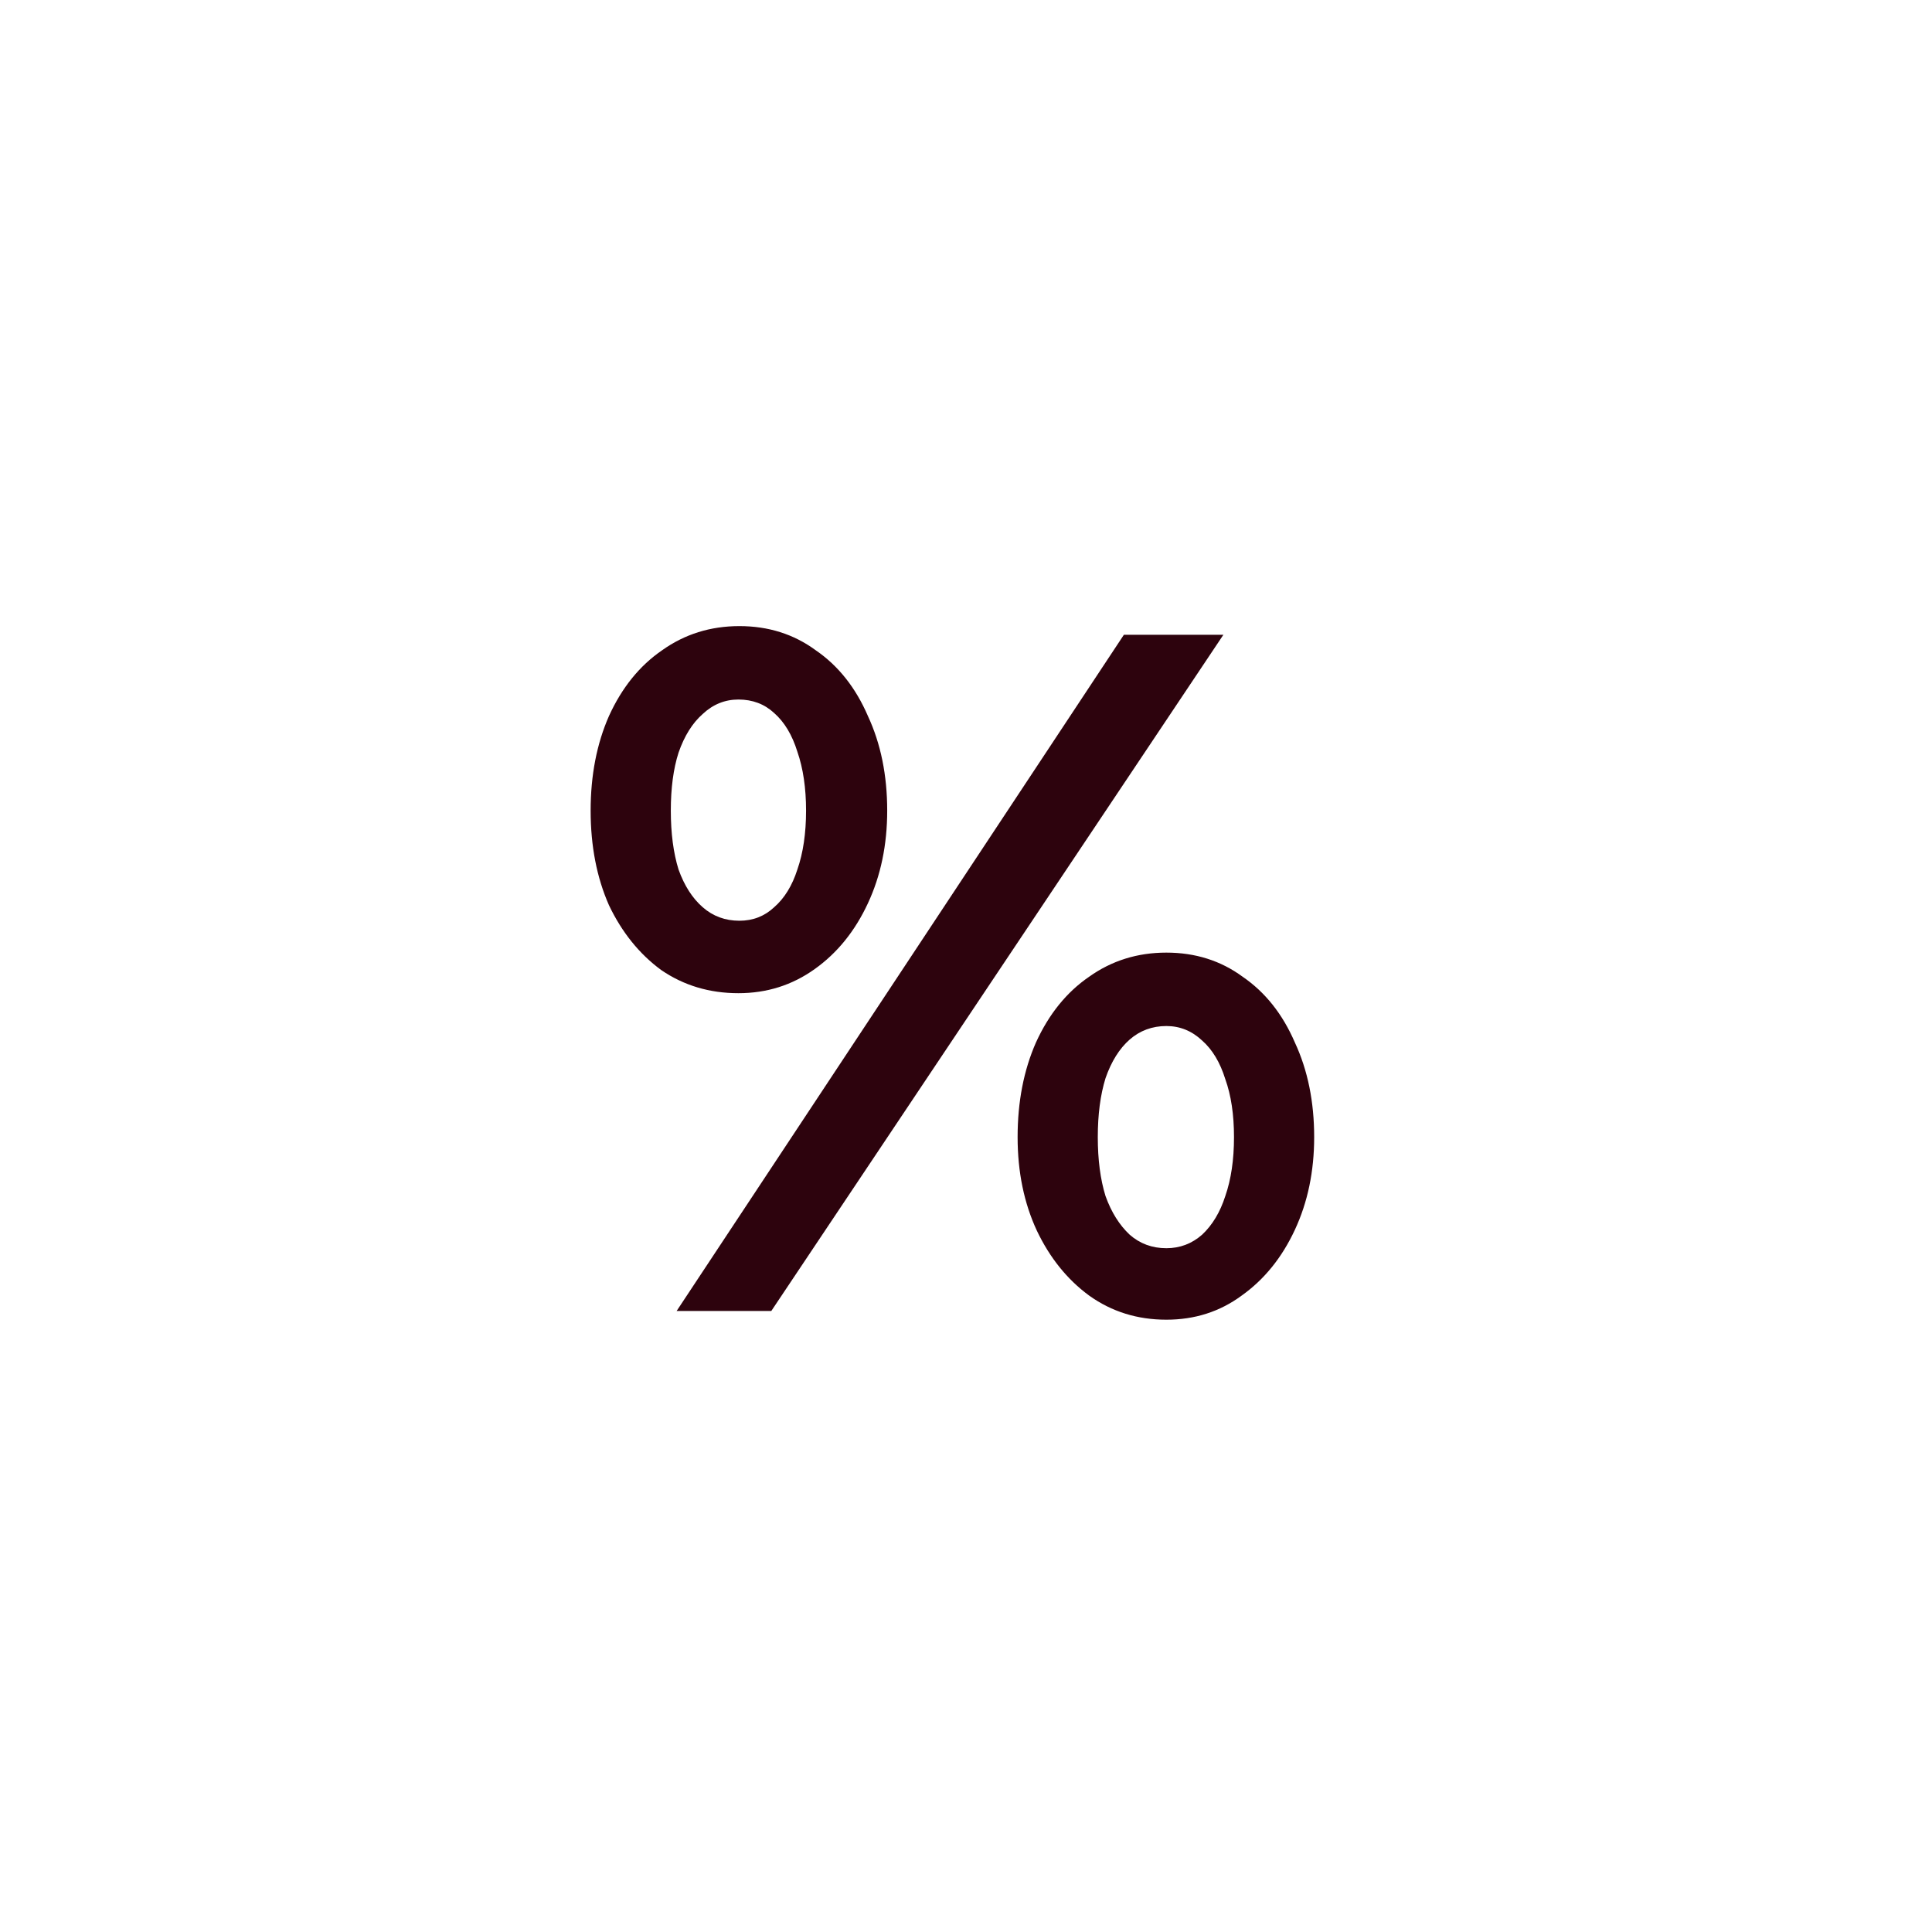 <svg width="28" height="28" viewBox="0 0 28 28" fill="none" xmlns="http://www.w3.org/2000/svg">
<path d="M9.806 19L16.288 9.2H17.73L11.178 19H9.806ZM10.702 14.394C10.282 14.394 9.909 14.282 9.582 14.058C9.265 13.825 9.013 13.512 8.826 13.12C8.649 12.719 8.56 12.262 8.56 11.748C8.56 11.235 8.649 10.778 8.826 10.376C9.013 9.966 9.269 9.648 9.596 9.424C9.923 9.191 10.296 9.074 10.716 9.074C11.136 9.074 11.505 9.191 11.822 9.424C12.149 9.648 12.401 9.966 12.578 10.376C12.765 10.778 12.858 11.235 12.858 11.748C12.858 12.243 12.765 12.691 12.578 13.092C12.391 13.494 12.135 13.811 11.808 14.044C11.481 14.278 11.113 14.394 10.702 14.394ZM10.716 13.344C10.912 13.344 11.08 13.279 11.22 13.148C11.369 13.018 11.481 12.836 11.556 12.602C11.64 12.36 11.682 12.075 11.682 11.748C11.682 11.422 11.64 11.137 11.556 10.894C11.481 10.652 11.369 10.465 11.22 10.334C11.08 10.204 10.907 10.138 10.702 10.138C10.506 10.138 10.333 10.208 10.184 10.348C10.035 10.479 9.918 10.666 9.834 10.908C9.759 11.142 9.722 11.422 9.722 11.748C9.722 12.075 9.759 12.36 9.834 12.602C9.918 12.836 10.035 13.018 10.184 13.148C10.333 13.279 10.511 13.344 10.716 13.344ZM16.904 19.126C16.484 19.126 16.111 19.01 15.784 18.776C15.467 18.543 15.215 18.23 15.028 17.838C14.841 17.437 14.748 16.984 14.748 16.48C14.748 15.967 14.837 15.51 15.014 15.108C15.201 14.698 15.457 14.38 15.784 14.156C16.111 13.923 16.484 13.806 16.904 13.806C17.324 13.806 17.693 13.923 18.01 14.156C18.337 14.38 18.589 14.698 18.766 15.108C18.953 15.51 19.046 15.967 19.046 16.48C19.046 16.975 18.953 17.423 18.766 17.824C18.579 18.226 18.323 18.543 17.996 18.776C17.679 19.01 17.315 19.126 16.904 19.126ZM16.904 18.09C17.1 18.09 17.273 18.025 17.422 17.894C17.571 17.754 17.683 17.568 17.758 17.334C17.842 17.092 17.884 16.807 17.884 16.48C17.884 16.154 17.842 15.874 17.758 15.64C17.683 15.398 17.571 15.211 17.422 15.08C17.273 14.94 17.1 14.87 16.904 14.87C16.699 14.87 16.521 14.936 16.372 15.066C16.223 15.197 16.106 15.384 16.022 15.626C15.947 15.869 15.91 16.154 15.91 16.48C15.91 16.807 15.947 17.092 16.022 17.334C16.106 17.568 16.223 17.754 16.372 17.894C16.521 18.025 16.699 18.09 16.904 18.09Z" fill="#2D030D"/>
</svg>
